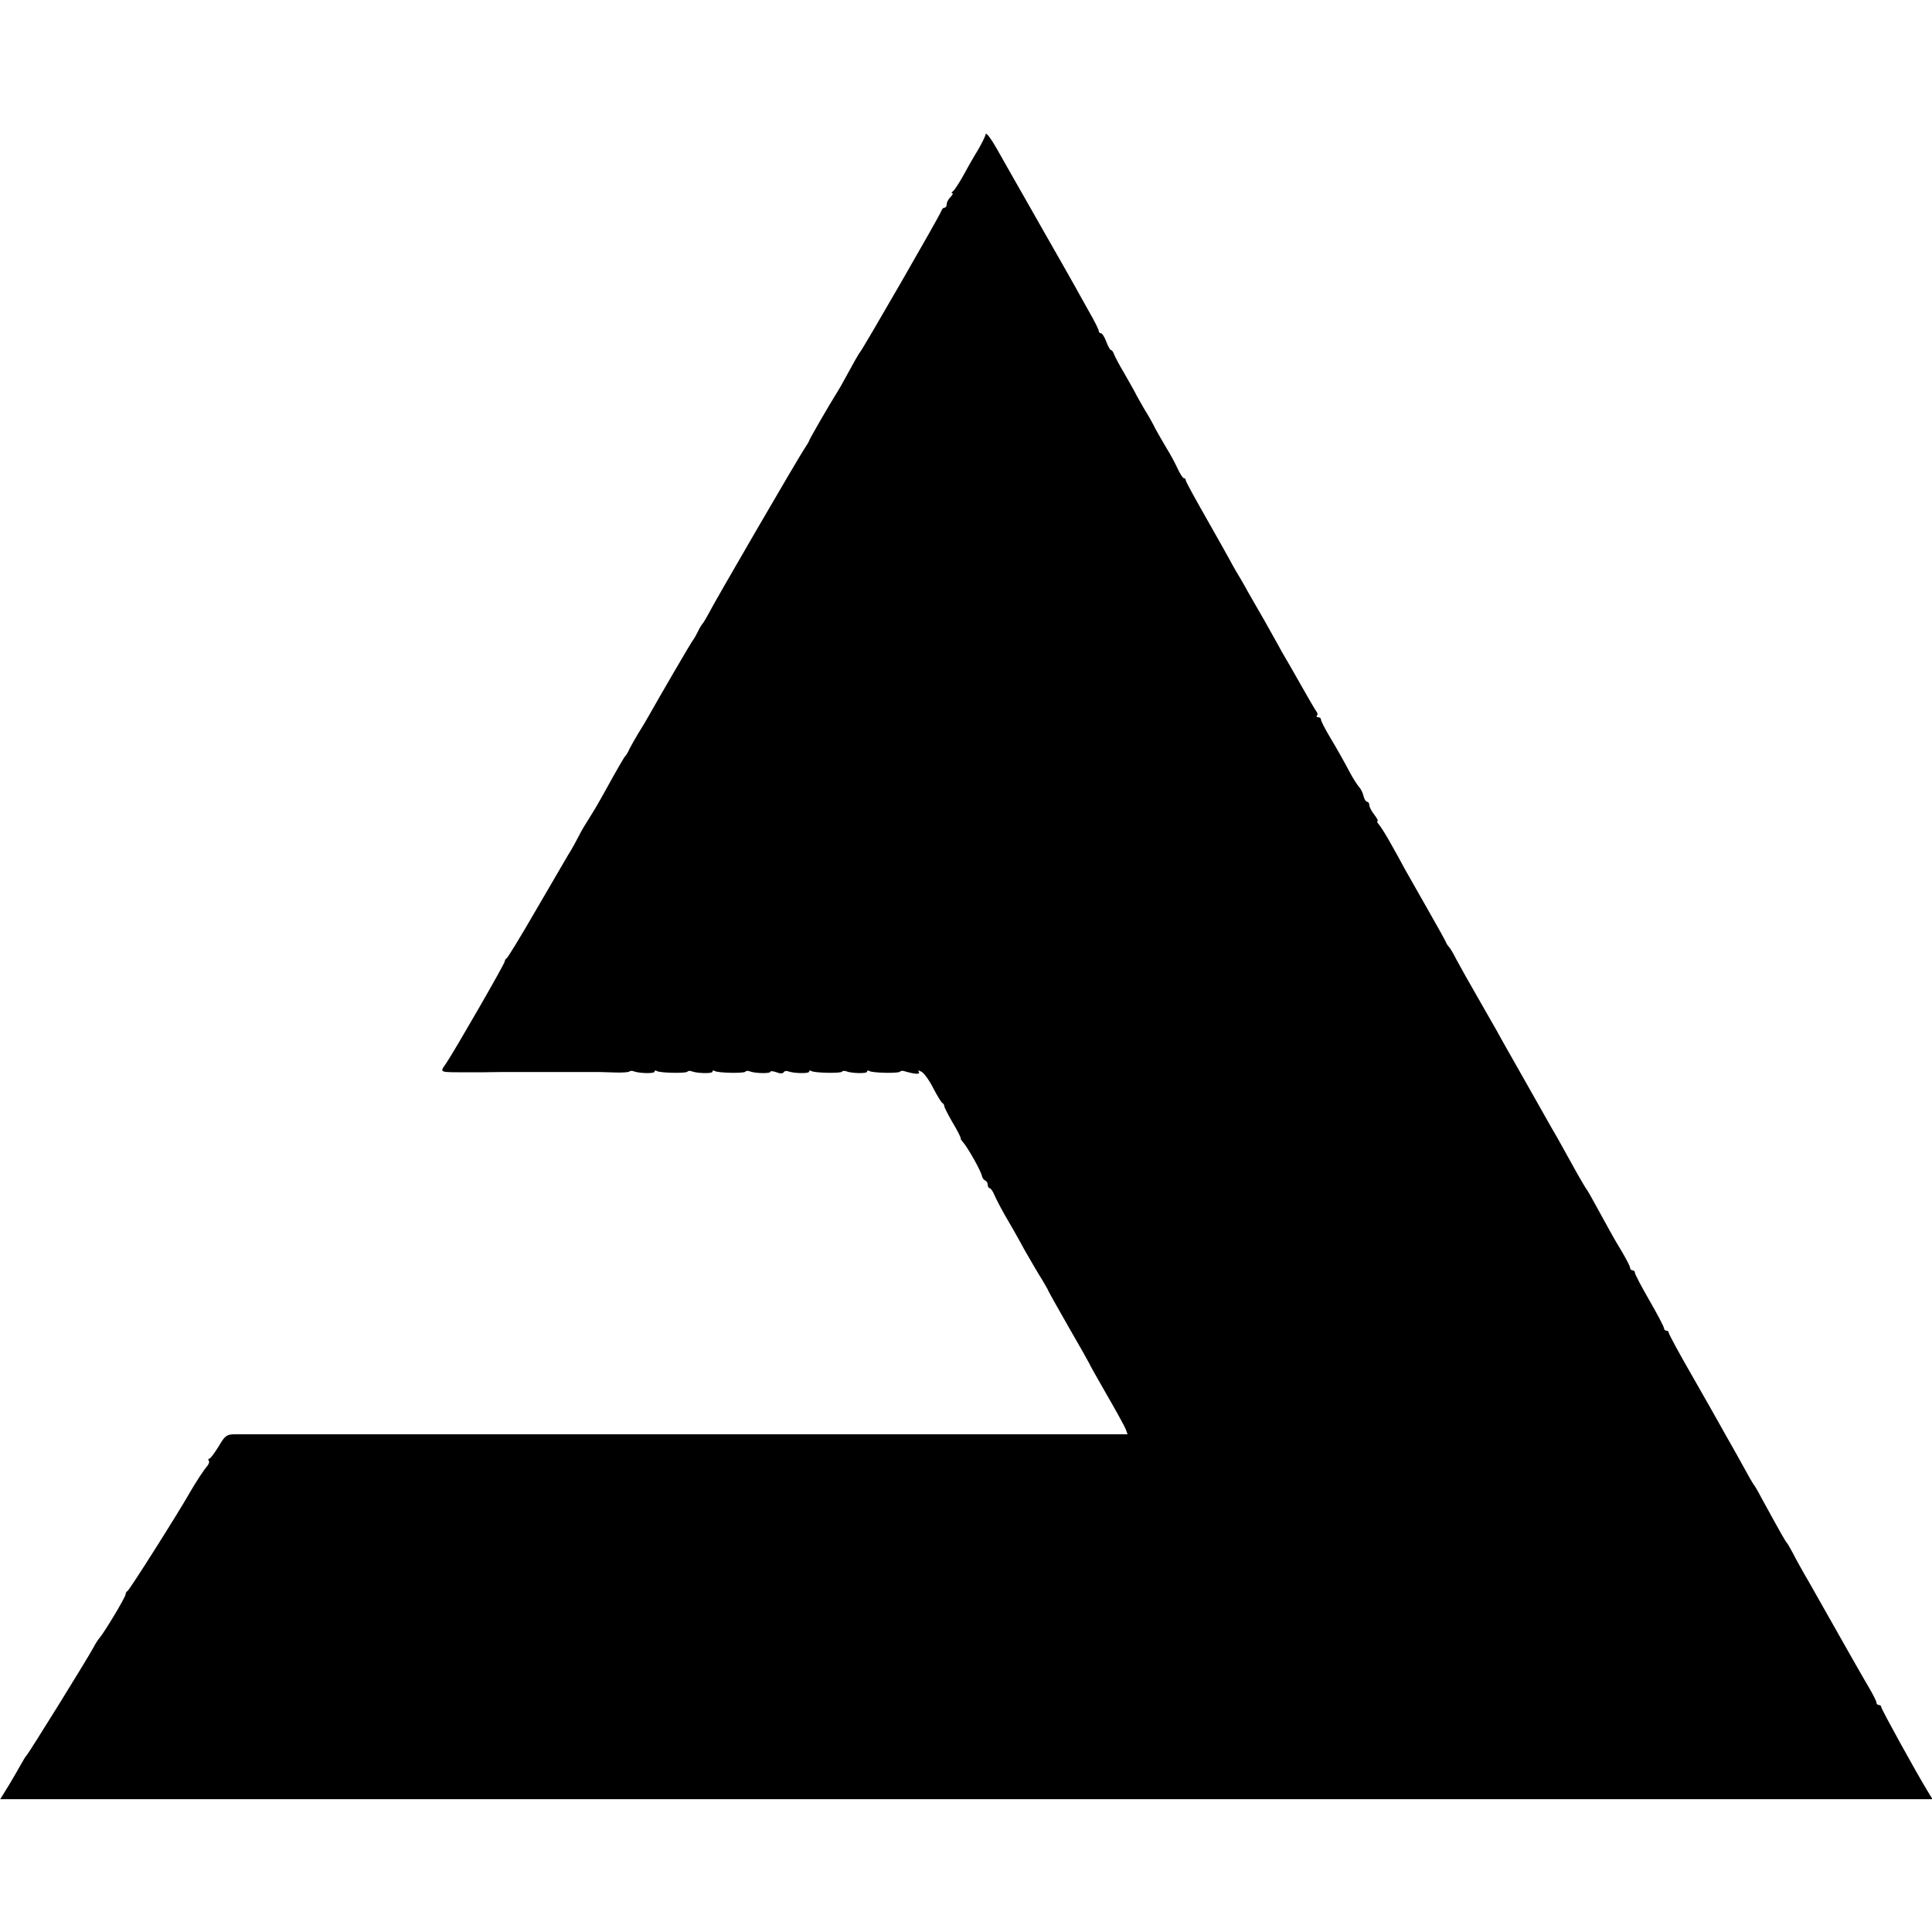 <?xml version="1.0" standalone="no"?>
<!DOCTYPE svg PUBLIC "-//W3C//DTD SVG 20010904//EN"
 "http://www.w3.org/TR/2001/REC-SVG-20010904/DTD/svg10.dtd">
<svg version="1.0" xmlns="http://www.w3.org/2000/svg"
 width="800pt" height="800pt" viewBox="0 0 800 800"
 preserveAspectRatio="xMidYMid meet">
<g transform="translate(0,800) scale(0.1,-0.1)"
fill="#000000" stroke="none">
<path d="M4081 7443 c-1 -7 -15 -36 -32 -65 -18 -29 -46 -78 -62 -108 -17 -30
-35 -58 -41 -62 -6 -4 -7 -8 -3 -8 5 0 1 -7 -7 -16 -9 -8 -16 -22 -16 -30 0
-8 -4 -14 -9 -14 -5 0 -11 -6 -13 -13 -3 -14 -328 -578 -338 -587 -4 -4 -22
-36 -63 -111 -7 -13 -19 -35 -28 -49 -34 -54 -119 -201 -119 -206 0 -2 -9 -17
-19 -32 -21 -30 -376 -640 -399 -687 -9 -16 -18 -32 -21 -35 -3 -3 -13 -18
-21 -35 -8 -16 -17 -32 -20 -35 -5 -4 -138 -233 -187 -320 -8 -14 -25 -43 -39
-65 -13 -22 -30 -51 -37 -65 -6 -14 -14 -27 -17 -30 -6 -5 -31 -49 -98 -170
-14 -25 -32 -56 -41 -70 -30 -48 -41 -65 -56 -95 -8 -16 -27 -51 -43 -76 -15
-25 -76 -131 -137 -235 -60 -104 -113 -190 -117 -192 -4 -2 -8 -8 -8 -13 0
-10 -210 -374 -242 -421 -28 -41 -35 -38 95 -38 26 0 54 0 62 0 8 0 44 1 80 1
36 0 72 0 80 0 8 0 44 0 80 0 36 0 72 0 80 0 8 0 44 0 80 0 36 0 71 0 78 0 6
0 36 -1 65 -2 29 -1 55 1 58 4 3 3 11 4 18 1 23 -9 86 -10 86 -2 0 5 4 7 10 3
13 -8 118 -10 126 -3 3 4 11 5 18 2 23 -9 86 -10 86 -2 0 5 4 7 10 3 13 -8
118 -10 126 -3 3 4 11 5 18 2 22 -9 86 -10 86 -2 0 4 11 3 25 -2 15 -6 27 -6
30 0 3 5 11 7 18 4 24 -9 87 -10 87 -2 0 5 4 7 10 3 13 -8 118 -10 126 -3 3 4
11 5 18 2 23 -9 86 -10 86 -2 0 5 4 7 10 3 13 -8 118 -10 126 -3 3 4 11 5 17
3 44 -13 68 -15 62 -4 -5 8 -2 8 11 1 11 -6 33 -37 49 -69 17 -32 33 -59 38
-61 4 -2 7 -8 7 -12 0 -5 16 -36 35 -69 20 -33 34 -62 33 -64 -2 -1 3 -9 10
-17 19 -21 76 -122 78 -140 2 -8 8 -16 13 -18 6 -2 11 -10 11 -18 0 -8 4 -14
8 -14 4 0 13 -12 19 -27 7 -16 26 -53 43 -83 18 -30 55 -95 82 -145 28 -49 62
-107 75 -127 12 -21 23 -39 23 -41 0 -2 38 -70 85 -152 47 -81 85 -149 85
-150 0 -2 32 -59 71 -127 39 -67 75 -133 80 -145 l8 -22 -1832 0 c-1008 0
-1848 0 -1867 0 -32 -1 -39 -6 -65 -51 -17 -27 -34 -50 -38 -50 -5 0 -6 -4 -2
-9 3 -5 -1 -15 -8 -23 -11 -12 -45 -63 -72 -110 -45 -80 -250 -404 -257 -406
-4 -2 -8 -8 -8 -14 0 -11 -84 -151 -106 -178 -7 -8 -19 -26 -26 -40 -20 -39
-271 -444 -279 -450 -3 -3 -12 -17 -20 -32 -8 -15 -31 -54 -51 -88 l-37 -60
4000 0 4001 0 -20 33 c-49 80 -192 340 -192 348 0 5 -4 9 -10 9 -5 0 -10 4
-10 10 0 5 -13 31 -28 57 -24 40 -108 188 -231 406 -11 20 -31 54 -43 75 -11
20 -31 55 -42 77 -12 22 -23 42 -26 45 -6 6 -20 30 -106 187 -14 27 -29 53
-34 58 -4 6 -21 35 -37 65 -17 30 -40 73 -53 95 -13 22 -34 60 -48 85 -14 25
-67 119 -118 208 -52 90 -94 168 -94 173 0 5 -4 9 -10 9 -5 0 -10 5 -10 11 0
5 -27 57 -60 114 -33 57 -60 109 -60 114 0 6 -4 11 -10 11 -5 0 -10 4 -10 10
0 5 -14 33 -31 62 -18 29 -42 71 -54 93 -12 22 -37 67 -55 100 -18 33 -36 65
-40 70 -5 6 -20 33 -36 60 -30 54 -52 94 -85 153 -12 20 -33 57 -47 82 -14 25
-51 90 -82 145 -31 55 -70 123 -85 150 -16 28 -33 59 -39 70 -6 11 -41 71 -76
133 -36 62 -76 134 -90 160 -13 26 -27 49 -31 52 -3 3 -8 10 -10 15 -2 6 -35
66 -74 134 -38 67 -82 144 -96 169 -14 26 -40 74 -59 107 -18 33 -40 68 -48
78 -8 9 -12 17 -8 17 4 0 -2 12 -13 26 -12 15 -21 33 -21 40 0 8 -4 14 -9 14
-5 0 -12 11 -15 24 -3 14 -12 31 -19 38 -6 7 -22 31 -34 53 -31 59 -57 104
-92 163 -17 29 -31 57 -31 62 0 6 -5 10 -12 10 -6 0 -8 3 -5 7 4 3 3 11 -2 17
-5 6 -34 56 -65 111 -31 55 -61 107 -66 115 -5 8 -18 31 -28 50 -11 19 -36 64
-56 100 -21 36 -52 90 -69 120 -16 30 -39 69 -49 85 -10 17 -21 37 -25 45 -4
8 -47 84 -95 169 -48 84 -88 157 -88 162 0 5 -3 9 -8 9 -4 0 -15 17 -25 38 -9
20 -30 60 -47 87 -17 28 -37 64 -46 80 -8 17 -28 53 -45 80 -16 28 -34 59 -39
70 -6 11 -26 47 -45 80 -20 33 -38 68 -42 78 -3 9 -8 17 -12 17 -4 0 -13 16
-20 35 -7 19 -17 35 -22 35 -5 0 -9 4 -9 9 0 5 -17 40 -39 78 -21 37 -49 88
-63 113 -14 25 -70 124 -125 220 -55 96 -112 198 -128 225 -67 119 -81 144
-97 166 -9 13 -17 19 -17 12z"/>
</g>
</svg>

